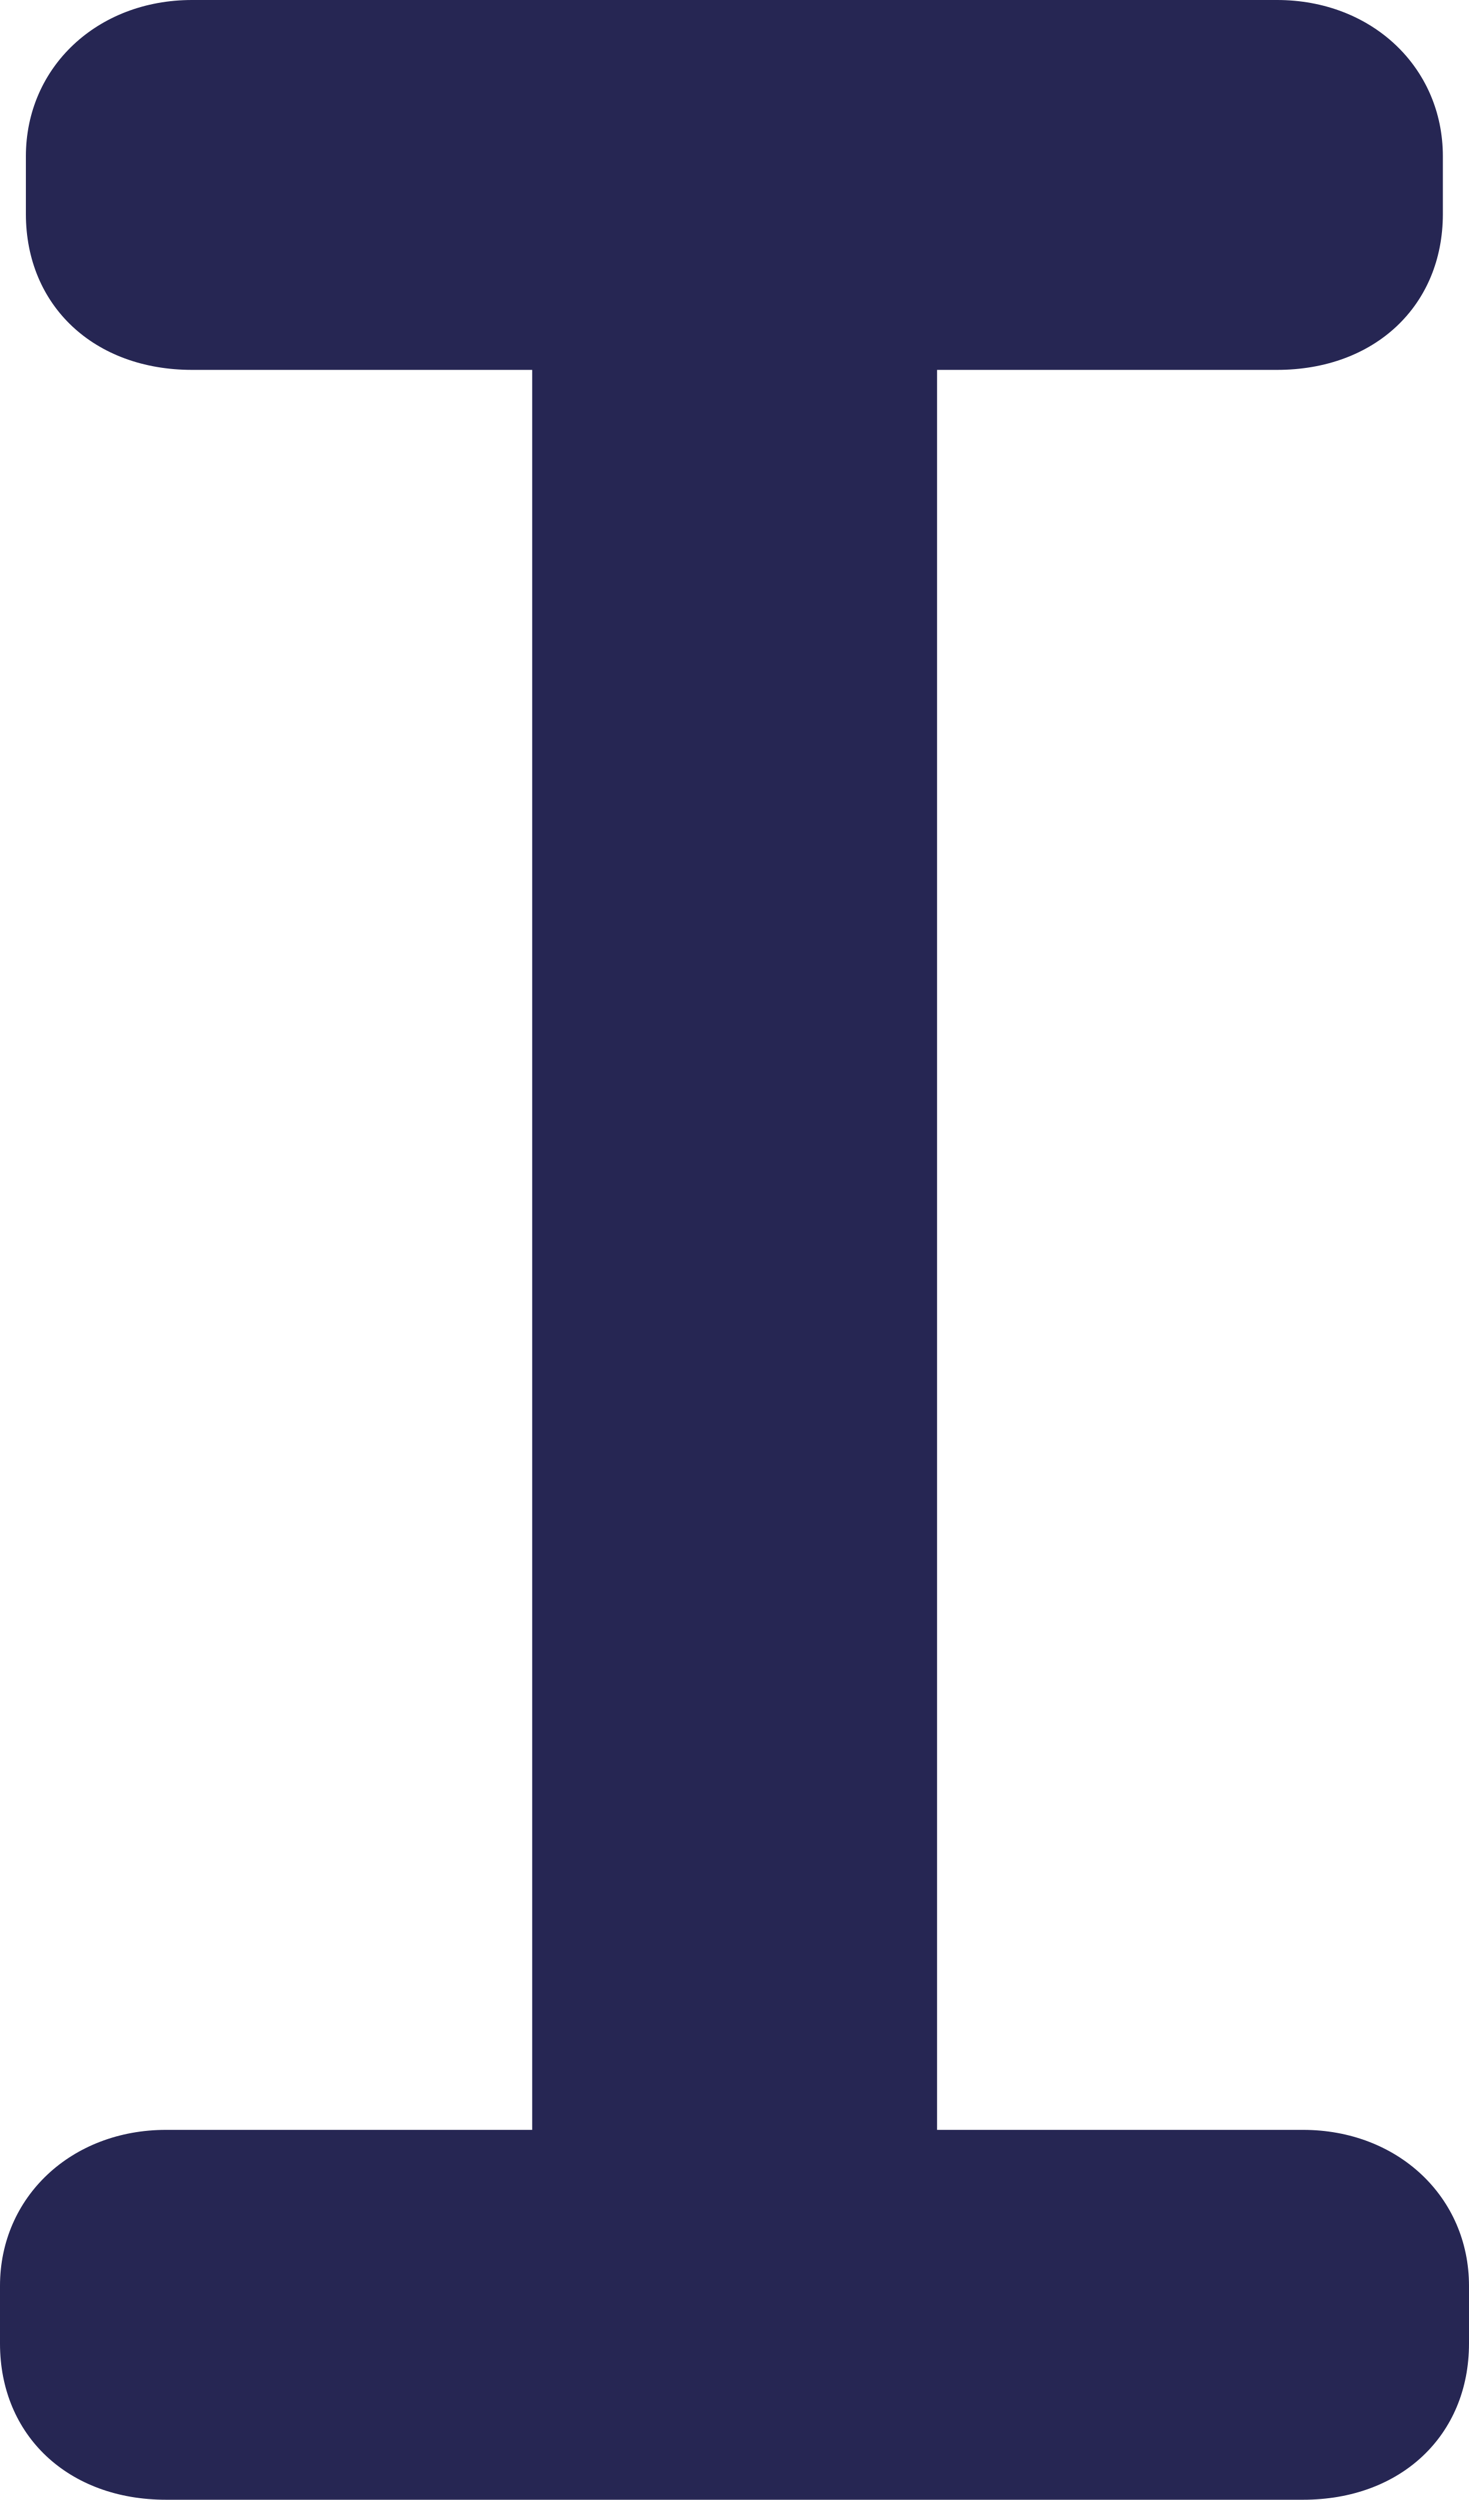 <svg xmlns="http://www.w3.org/2000/svg" width="132.965" height="226.231" viewBox="0 0 132.965 226.231">
  <path id="i" d="M3.259,49.051H106.172c8.842,0,15.022-5.814,15.022-14.138V29.692c0-8.046-6.457-14.116-15.022-14.116H73.046V-143.705h30.773c8.837,0,15.009-5.8,15.009-14.106v-5.228c0-8.06-6.453-14.141-15.009-14.141H5.611c-8.575,0-15.039,6.081-15.039,14.141v5.228c0,8.307,6.186,14.106,15.039,14.106H36.4V15.576H3.259c-8.569,0-15.03,6.07-15.03,14.116v5.221c0,8.325,6.18,14.138,15.03,14.138" transform="translate(11.771 177.18)" fill="#262653"/>
</svg>
